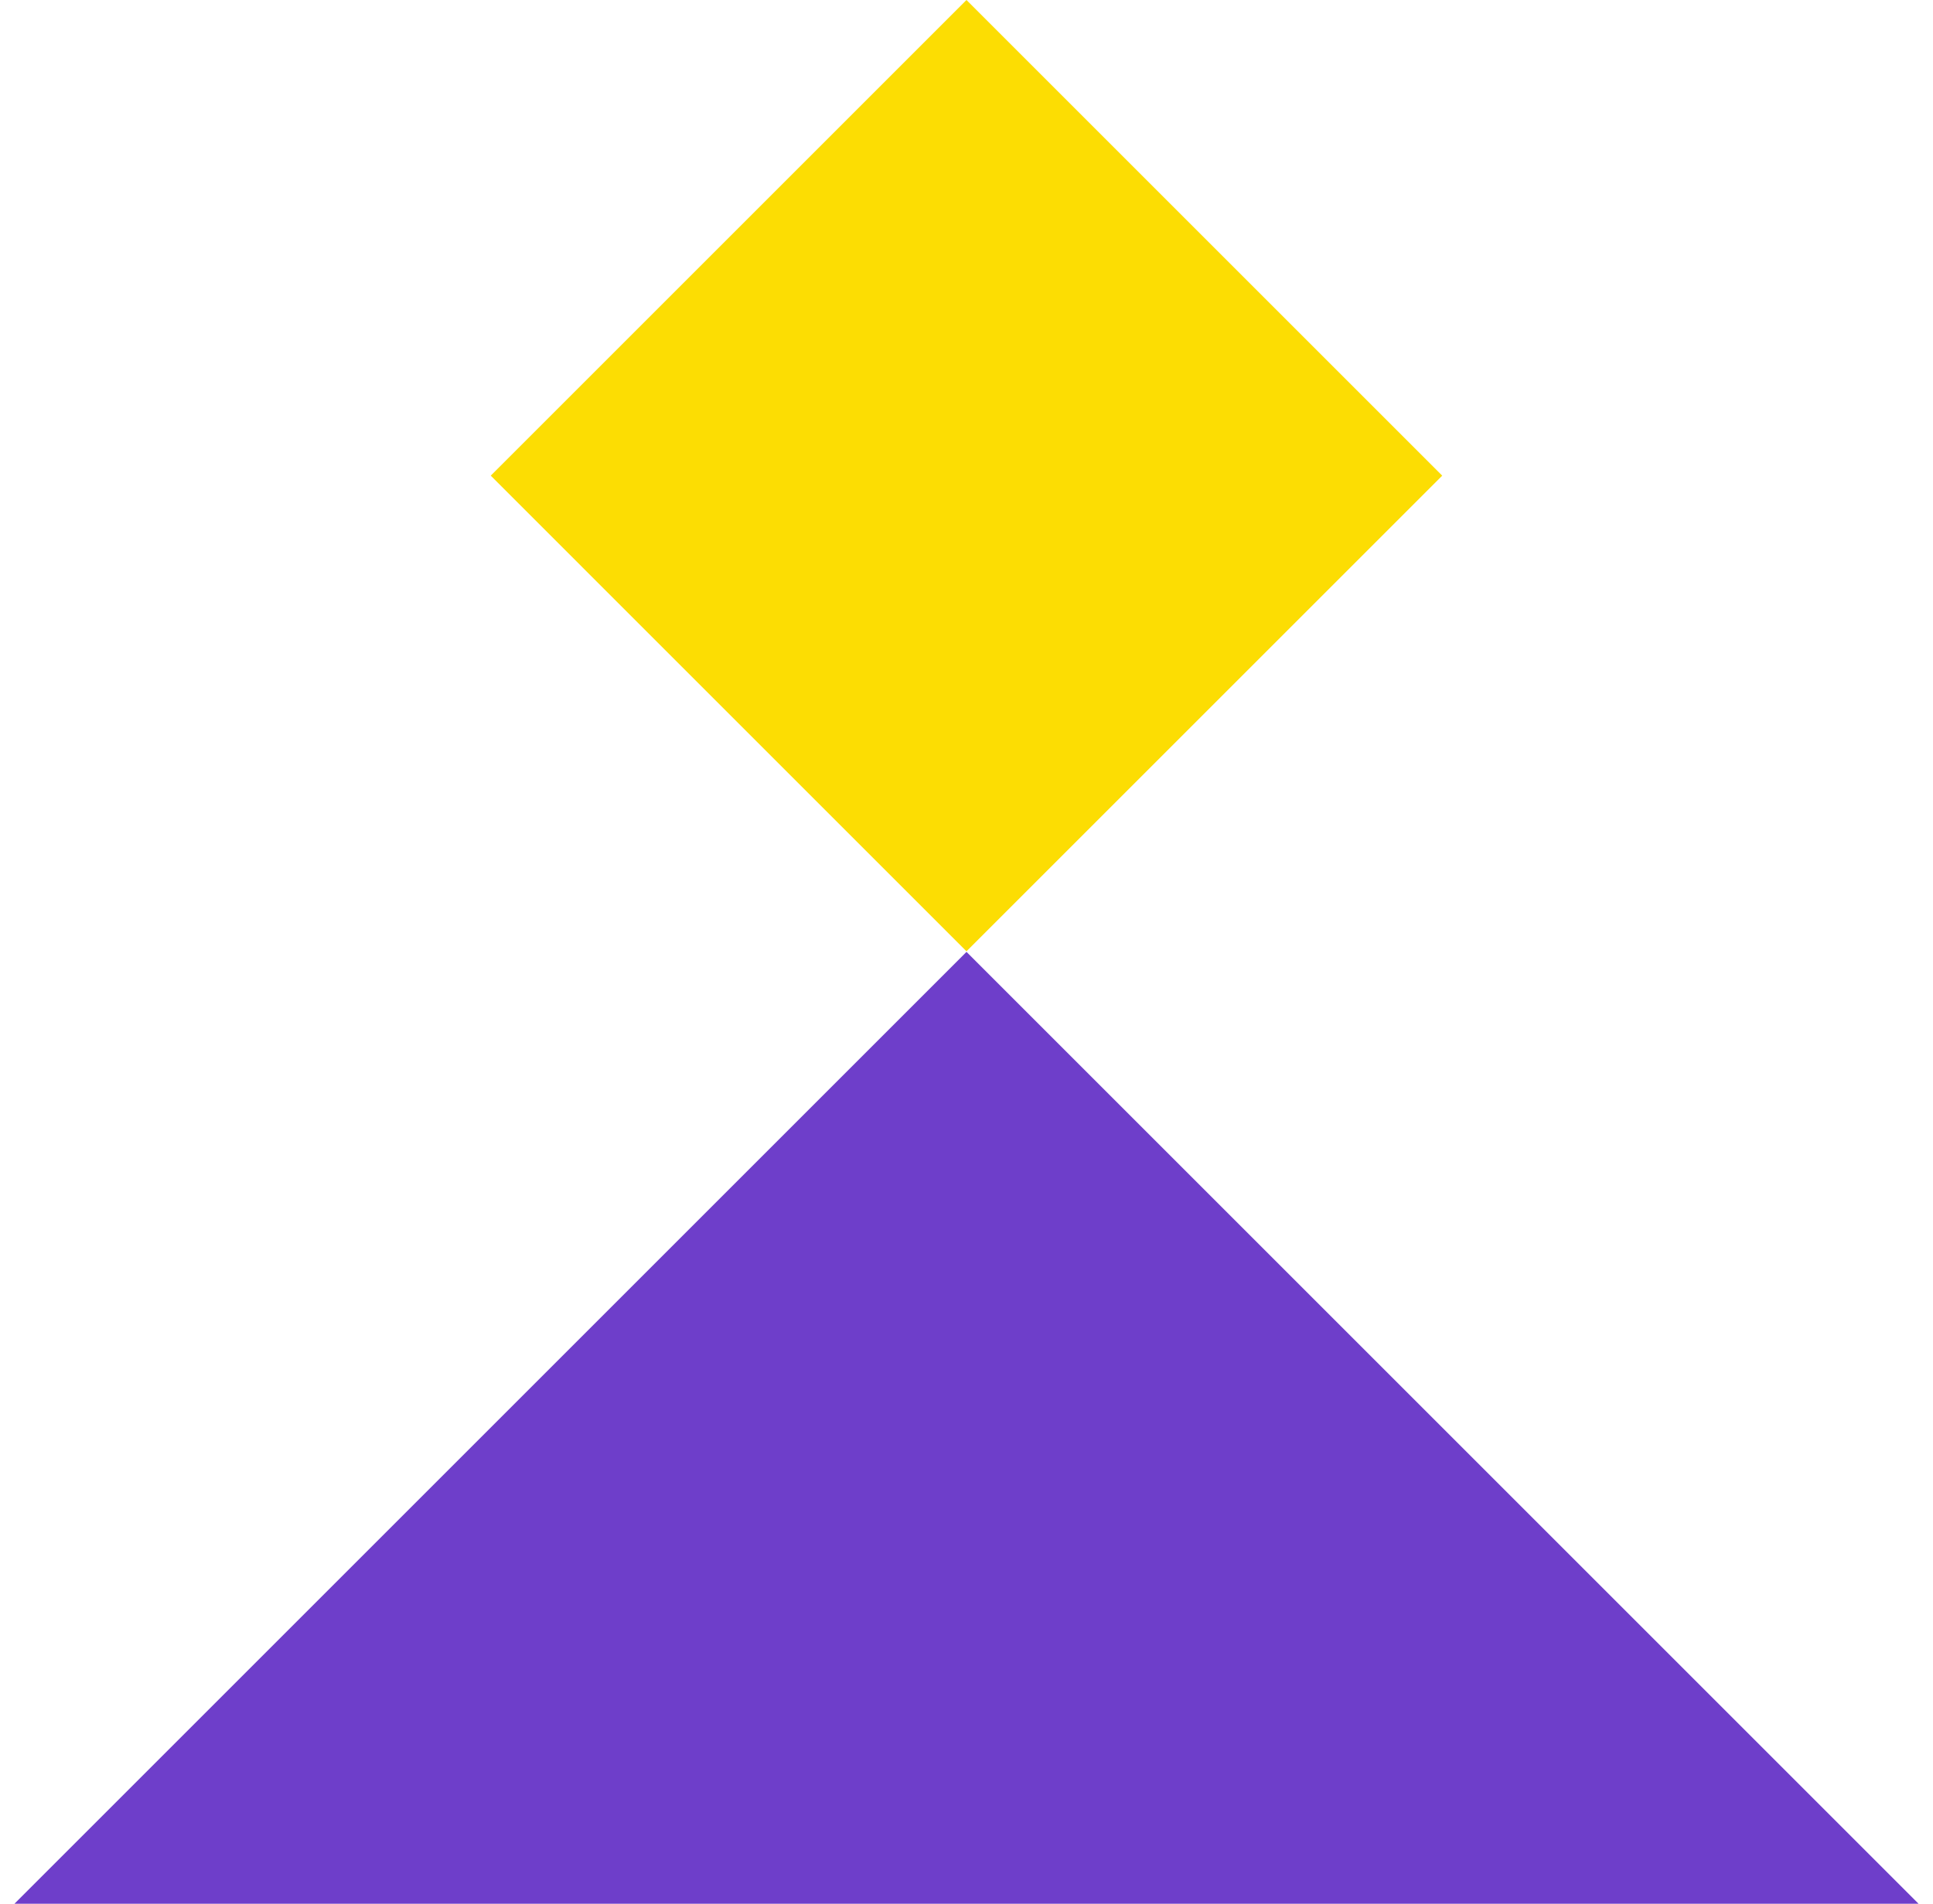 <svg width="67" height="66" viewBox="0 0 67 66" fill="none" xmlns="http://www.w3.org/2000/svg">
<g clip-path="url(#clip0_2276_80)">
<path d="M0.5 66L33.5 33L66.5 66H0.5Z" fill="#6E3ECA"/>
<path d="M33.499 1.64545e-05L17.01 16.49L33.499 32.98L49.989 16.49L33.499 1.64545e-05Z" fill="#FCDD03"/>
</g>
<defs>
<clipPath id="clip0_2276_80">
<rect width="66" height="66" fill="white" transform="translate(0.5)"/>
</clipPath>
</defs>
</svg>
